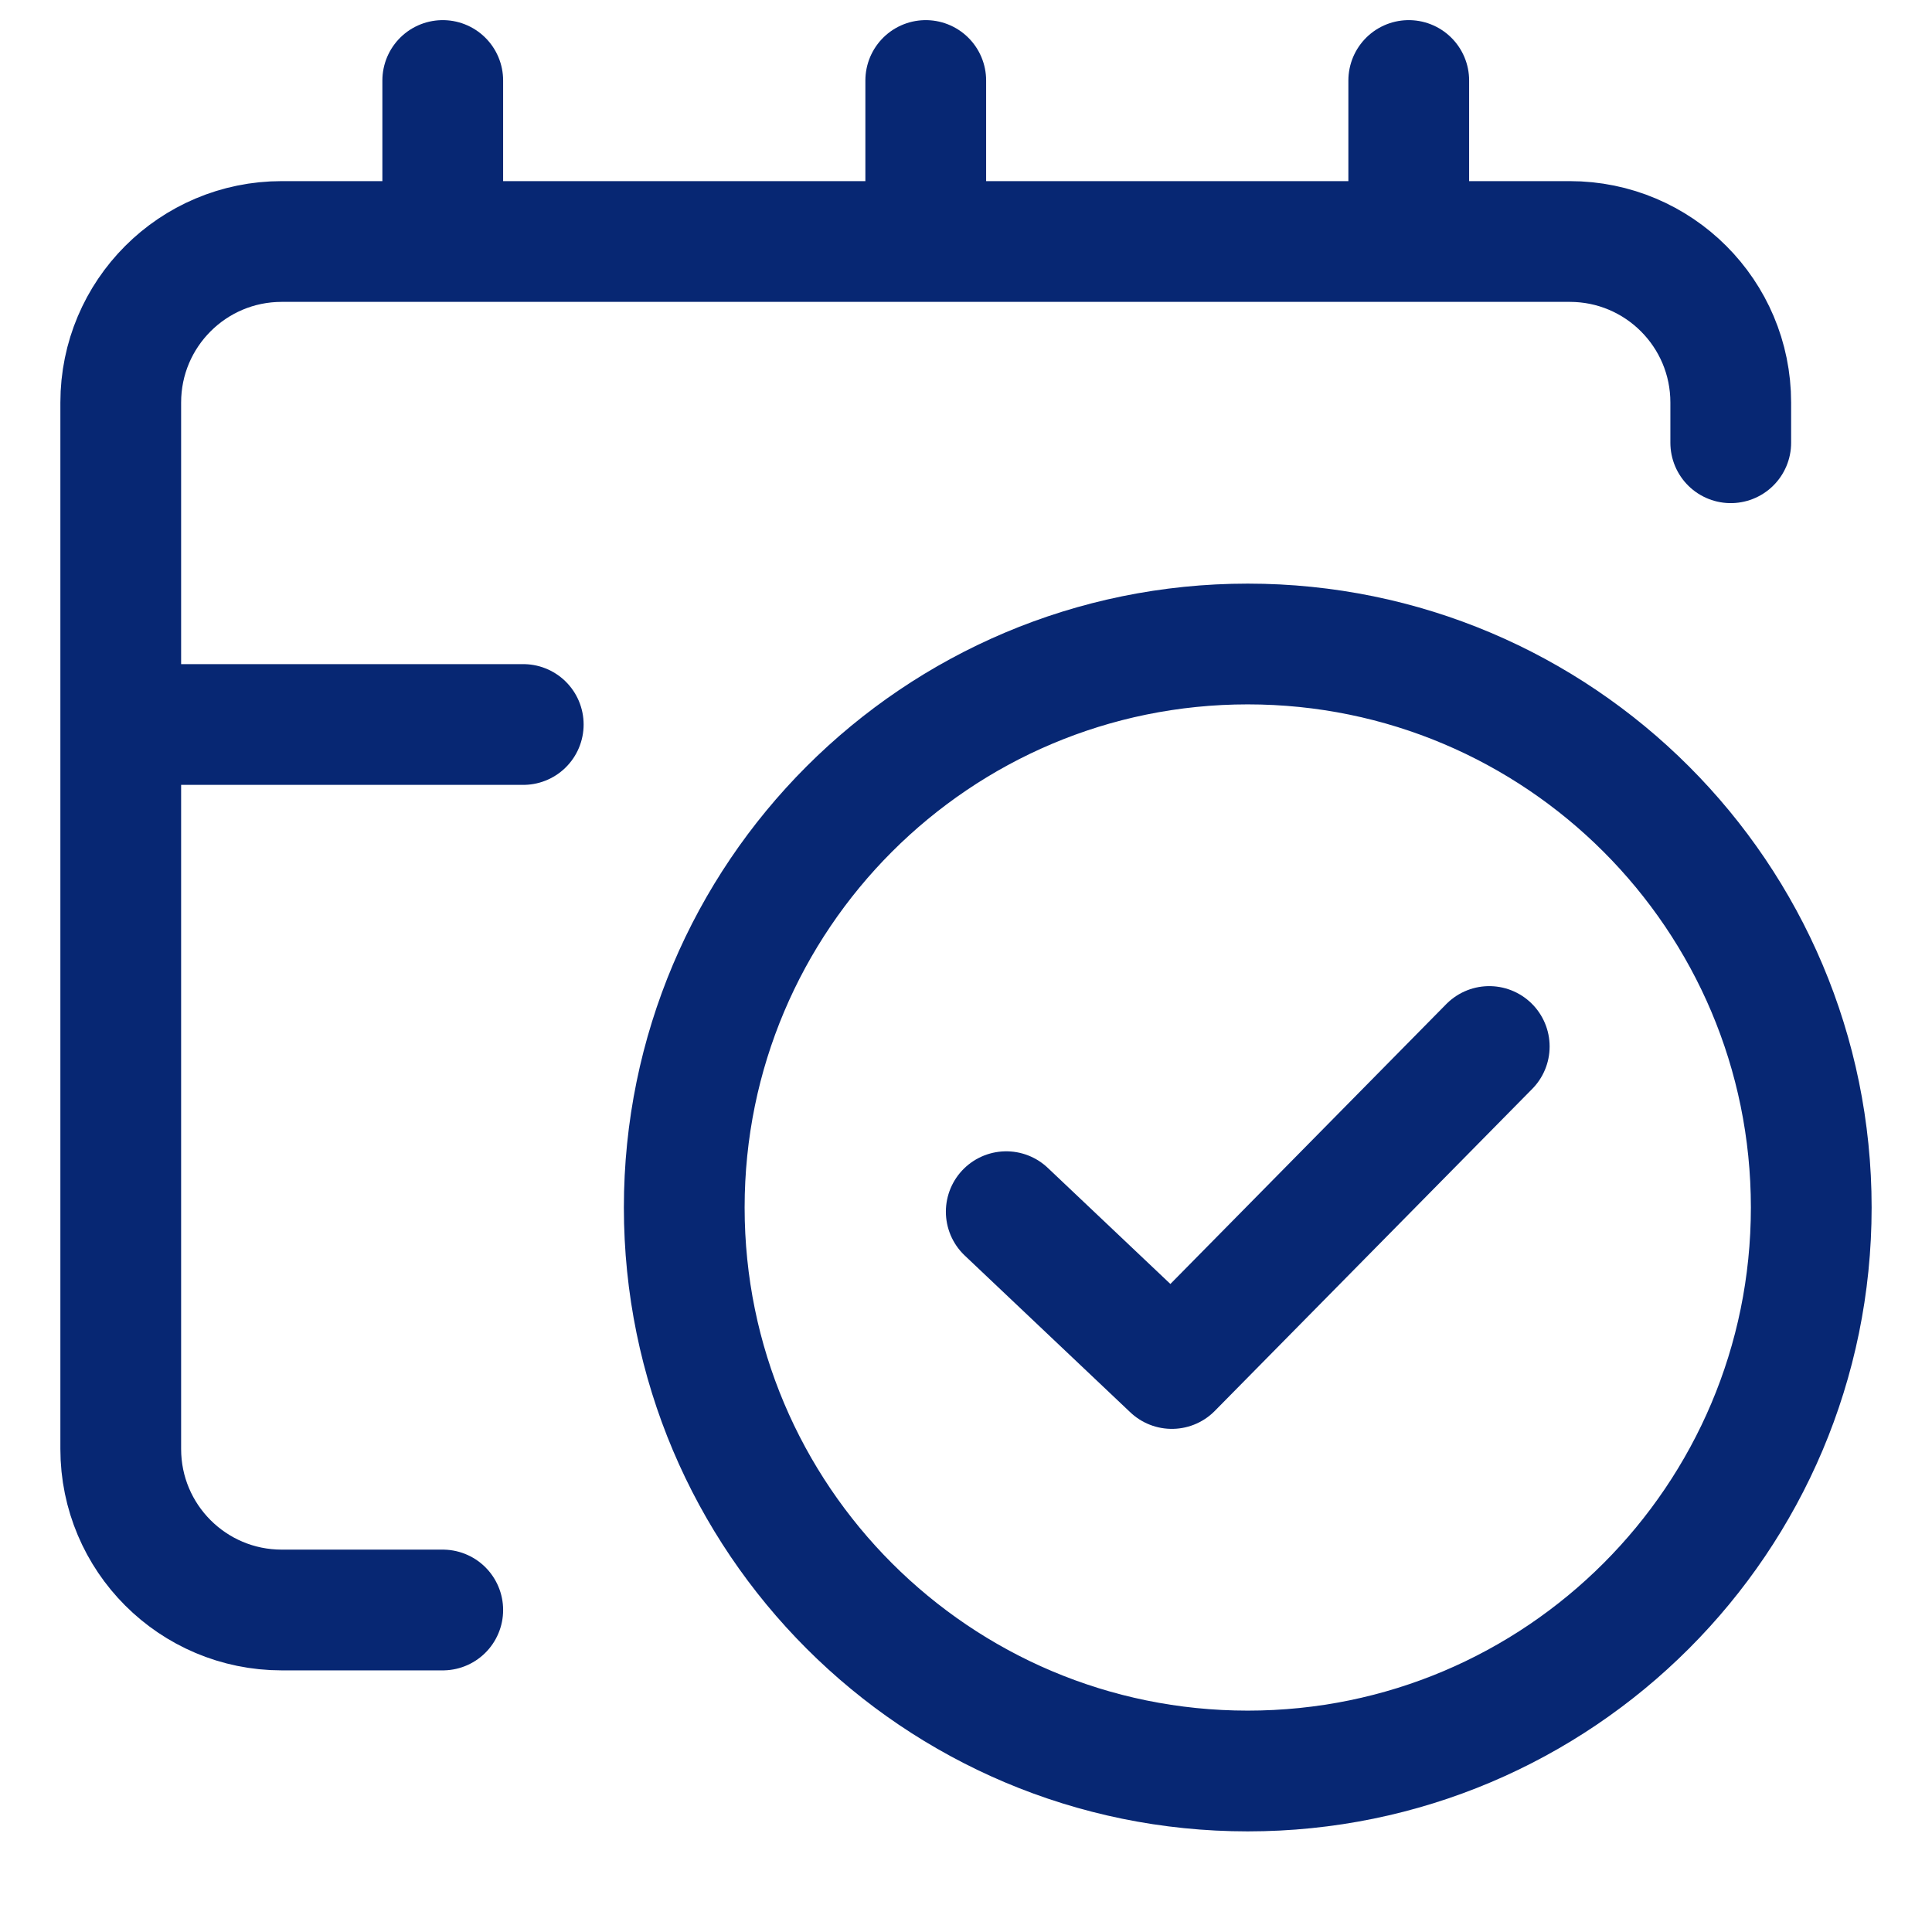 <svg width="24" height="24" viewBox="0 0 24 24" fill="none" xmlns="http://www.w3.org/2000/svg">
<path d="M5.5 20H3.5C2.395 20 1.5 19.105 1.5 18V9M1.5 9H6.5M1.5 9V5C1.5 3.895 2.395 3 3.5 3H5.5M21.5 5.5V5C21.5 3.895 20.605 3 19.5 3H17.5M17.5 3V1M17.5 3H11.5M5.5 3H11.5M5.5 3V1M11.5 3V1M12.5 15.052L14.557 17L18.5 13M22.5 15C22.5 18.866 19.366 22 15.5 22C11.634 22 8.5 18.866 8.5 15C8.5 11.134 11.634 8 15.5 8C19.366 8 22.5 11.134 22.5 15Z" stroke="#072773" stroke-width="1.5" stroke-linecap="round" stroke-linejoin="round"/>
</svg>
